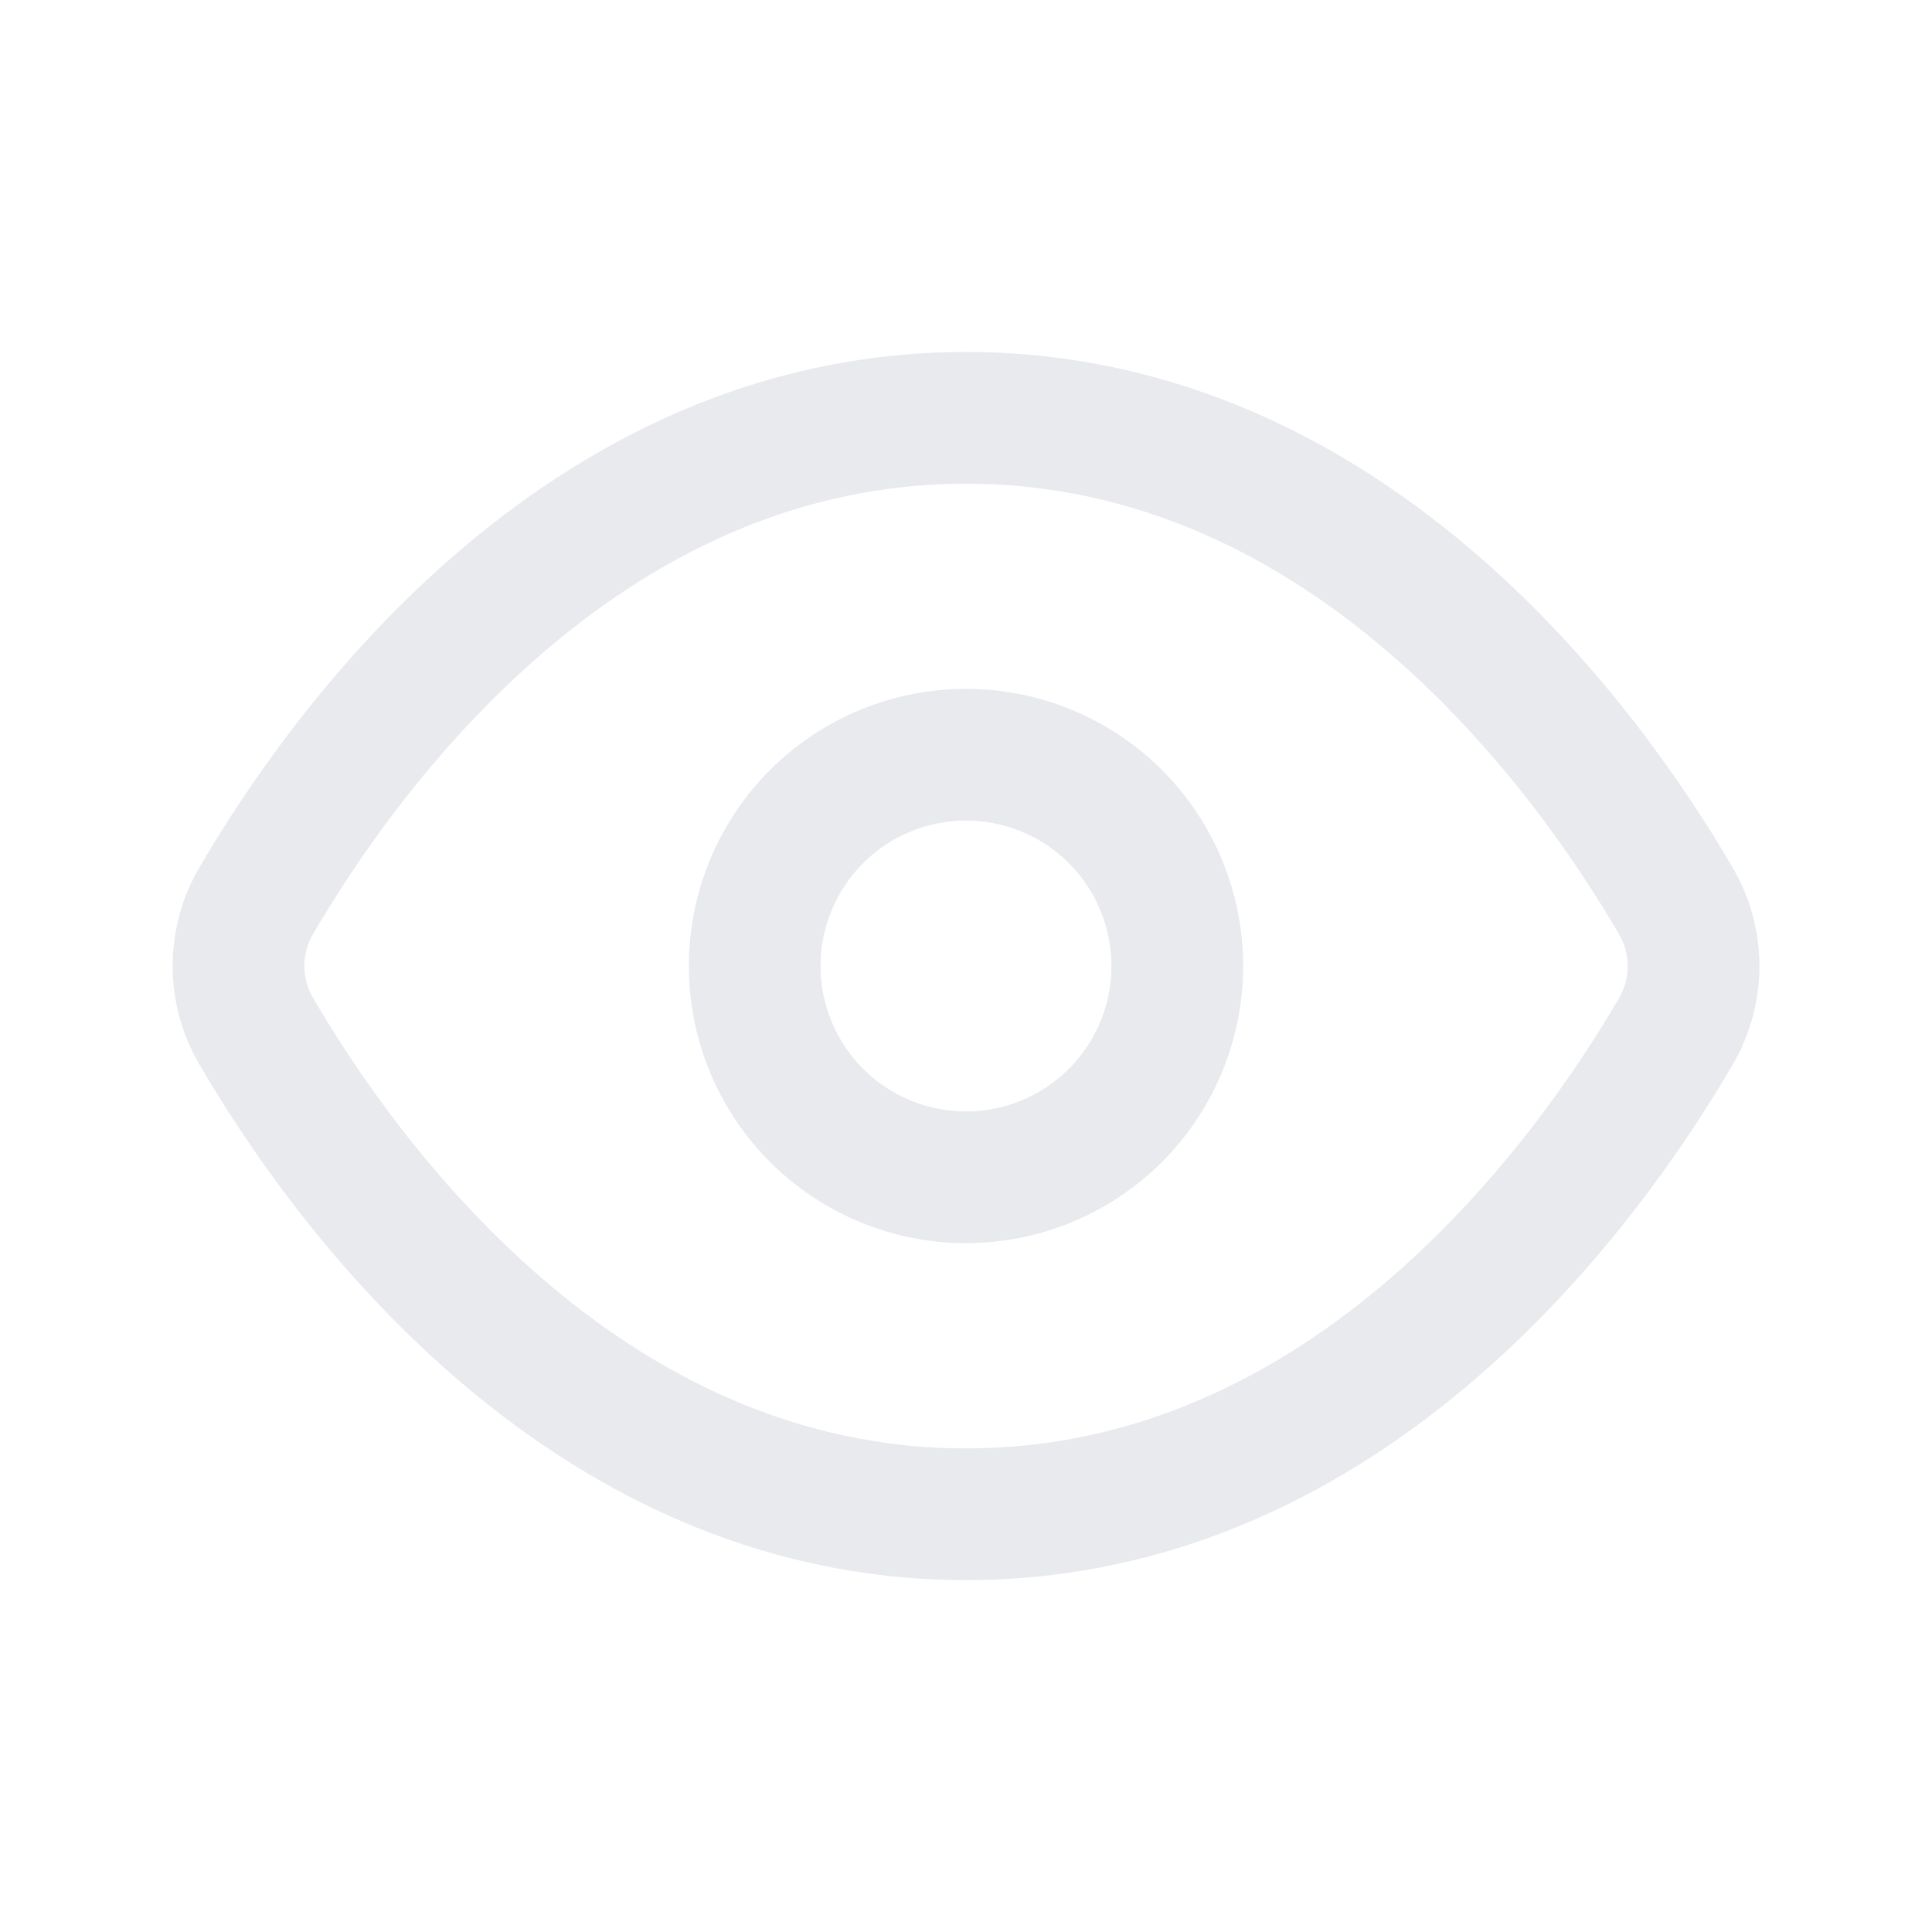<svg xmlns="http://www.w3.org/2000/svg" width="44" height="44" viewBox="0 0 44 44" fill="none"><path d="M5.834 23.482C7.761 26.791 13.191 34.486 22 34.486C30.824 34.486 36.245 26.788 38.17 23.482C38.432 23.033 38.57 22.522 38.57 22.001C38.57 21.481 38.431 20.97 38.168 20.521C36.243 17.214 30.817 9.516 22 9.516C13.184 9.516 7.759 17.21 5.834 20.517C5.57 20.967 5.432 21.479 5.432 22C5.432 22.521 5.57 23.032 5.834 23.482Z" stroke="#E8EAED" stroke-width="3" stroke-linejoin="round"></path><path d="M22 26.812C23.276 26.812 24.5 26.305 25.403 25.403C26.305 24.5 26.812 23.276 26.812 22C26.812 20.724 26.305 19.5 25.403 18.597C24.5 17.695 23.276 17.188 22 17.188C20.724 17.188 19.5 17.695 18.597 18.597C17.695 19.5 17.188 20.724 17.188 22C17.188 23.276 17.695 24.5 18.597 25.403C19.5 26.305 20.724 26.812 22 26.812Z" stroke="#E8EAED" stroke-width="3" stroke-linejoin="round"></path></svg>